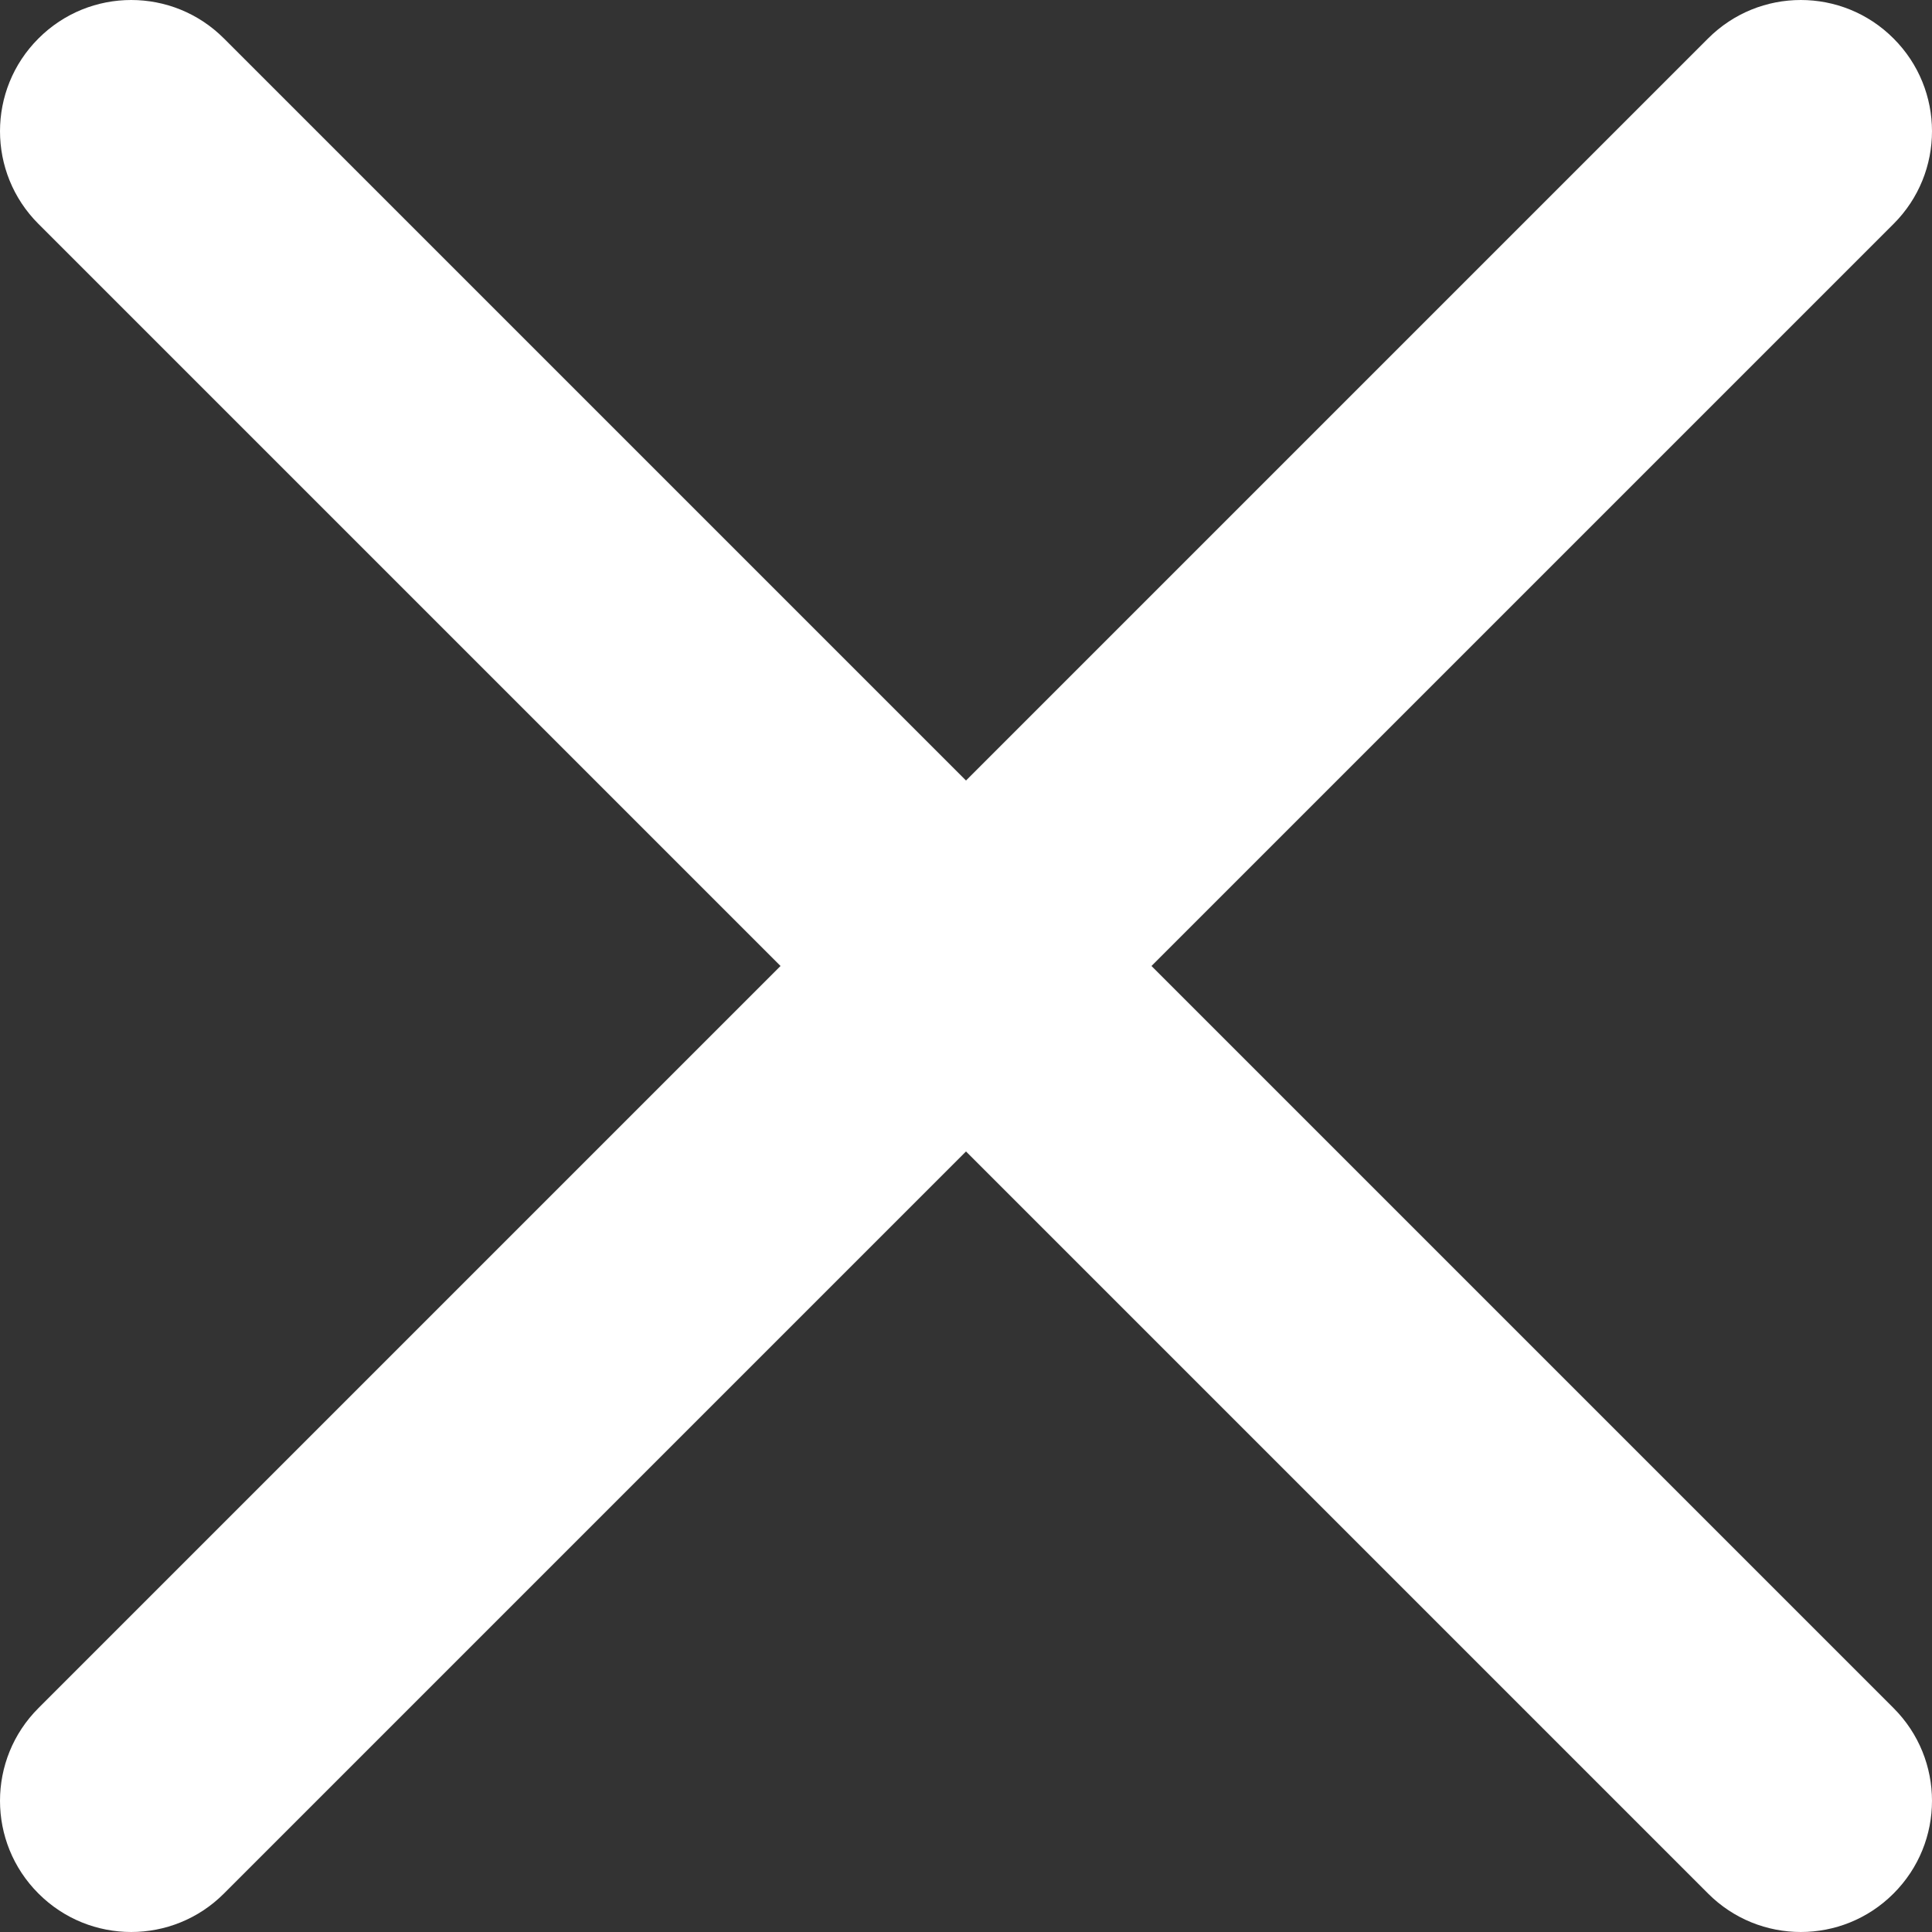 <svg width="22" height="22" viewBox="0 0 22 22" fill="none" xmlns="http://www.w3.org/2000/svg">
<rect x="0" y="0" width="22" height="22" fill="#333333" stroke="none"/>
<path d="M0.438 21.562C-0.146 20.979 -0.146 20.033 0.438 19.45L19.45 0.438C20.033 -0.146 20.979 -0.146 21.562 0.438C22.146 1.021 22.146 1.967 21.562 2.55L2.55 21.562C1.967 22.146 1.021 22.146 0.438 21.562Z" fill="white"/>
<path d="M0.438 0.438C1.021 -0.146 1.967 -0.146 2.55 0.438L21.562 19.45C22.146 20.033 22.146 20.979 21.562 21.562C20.979 22.146 20.033 22.146 19.45 21.562L0.438 2.55C-0.146 1.967 -0.146 1.021 0.438 0.438Z" fill="white"/>
</svg>
